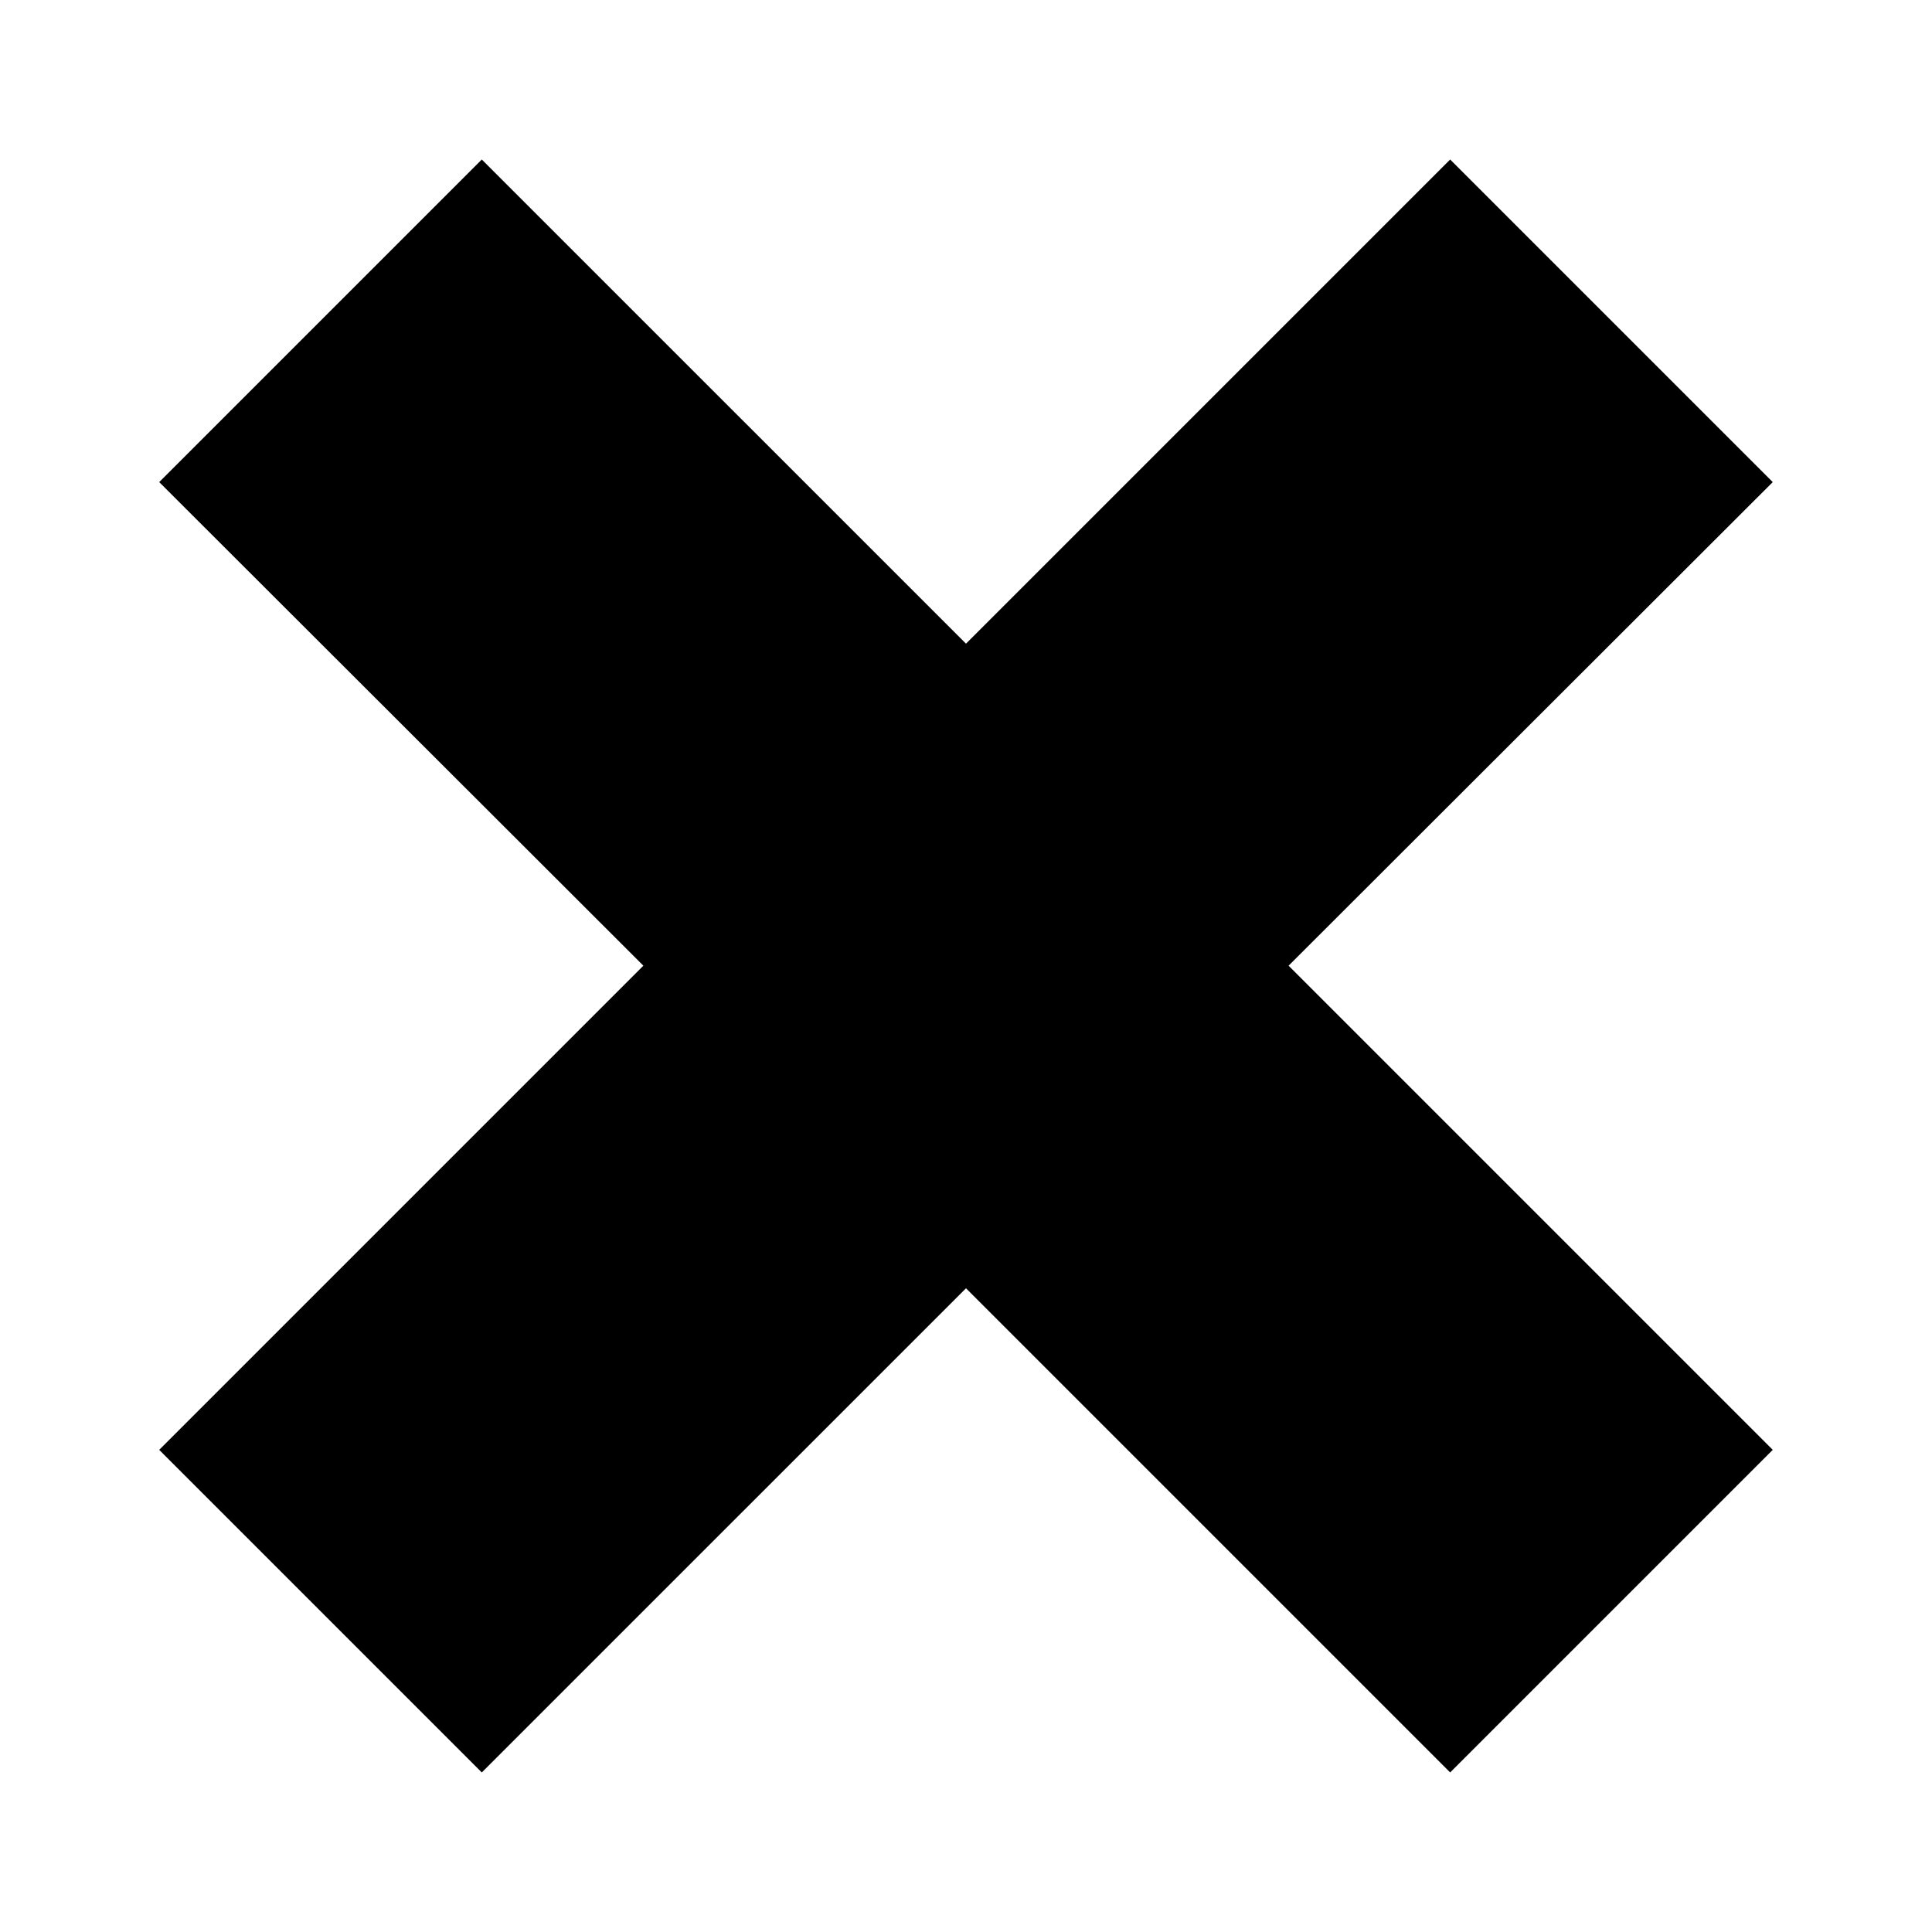 <?xml version="1.0" encoding="UTF-8"?>
<!-- Uploaded to: ICON Repo, www.iconrepo.com, Generator: ICON Repo Mixer Tools -->
<svg fill="#000000" width="800px" height="800px" version="1.1" viewBox="144 144 512 512" xmlns="http://www.w3.org/2000/svg">
 <path d="m271.68 186.27-85.488 85.488 128.31 128.16-128.31 128.31 85.488 85.488 128.32-128.31 128.31 128.31 85.488-85.488-128.31-128.31 128.31-128.16-85.488-85.488-128.31 128.31z"/>
</svg>